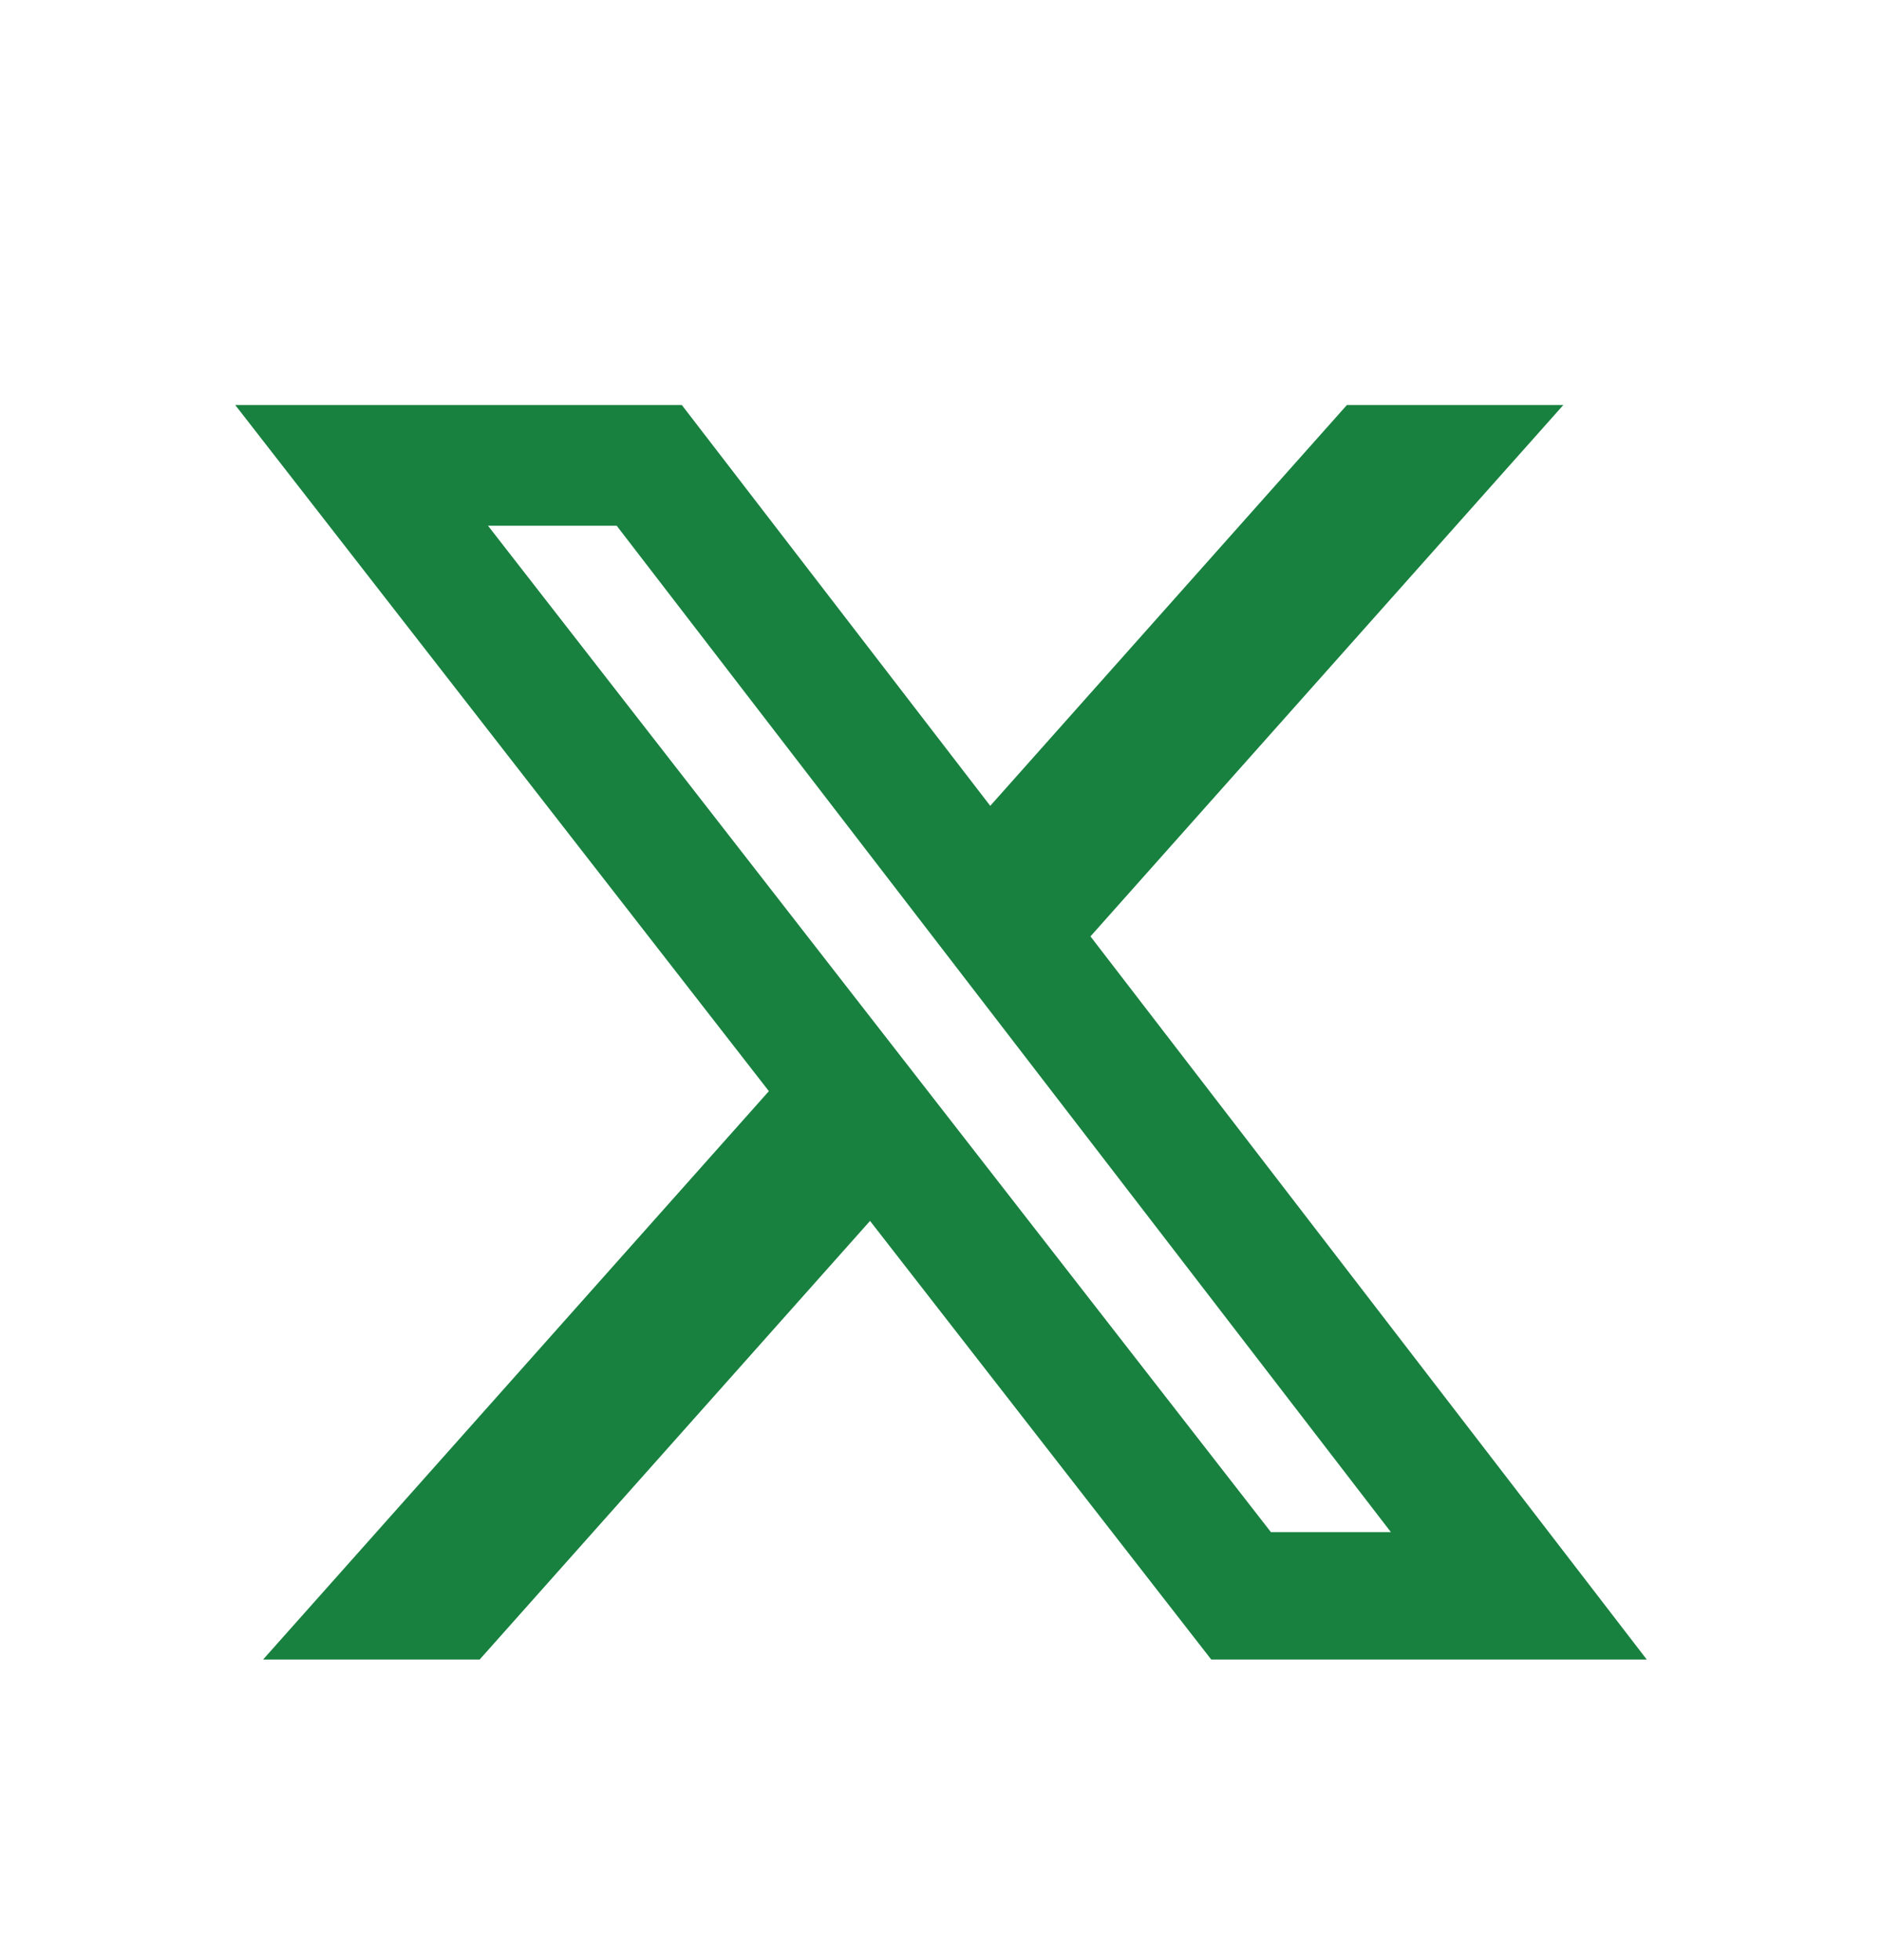 <svg width="24" height="25" viewBox="0 0 24 25" fill="none" xmlns="http://www.w3.org/2000/svg">
<path d="M17.176 5.166H19.936L13.906 11.943L21 21.166H15.446L11.095 15.572L6.117 21.166H3.355L9.805 13.917L3 5.166H8.695L12.628 10.278L17.176 5.166ZM16.207 19.541H17.737L7.864 6.705H6.223L16.207 19.541Z" fill="#18813F"/>
</svg>
